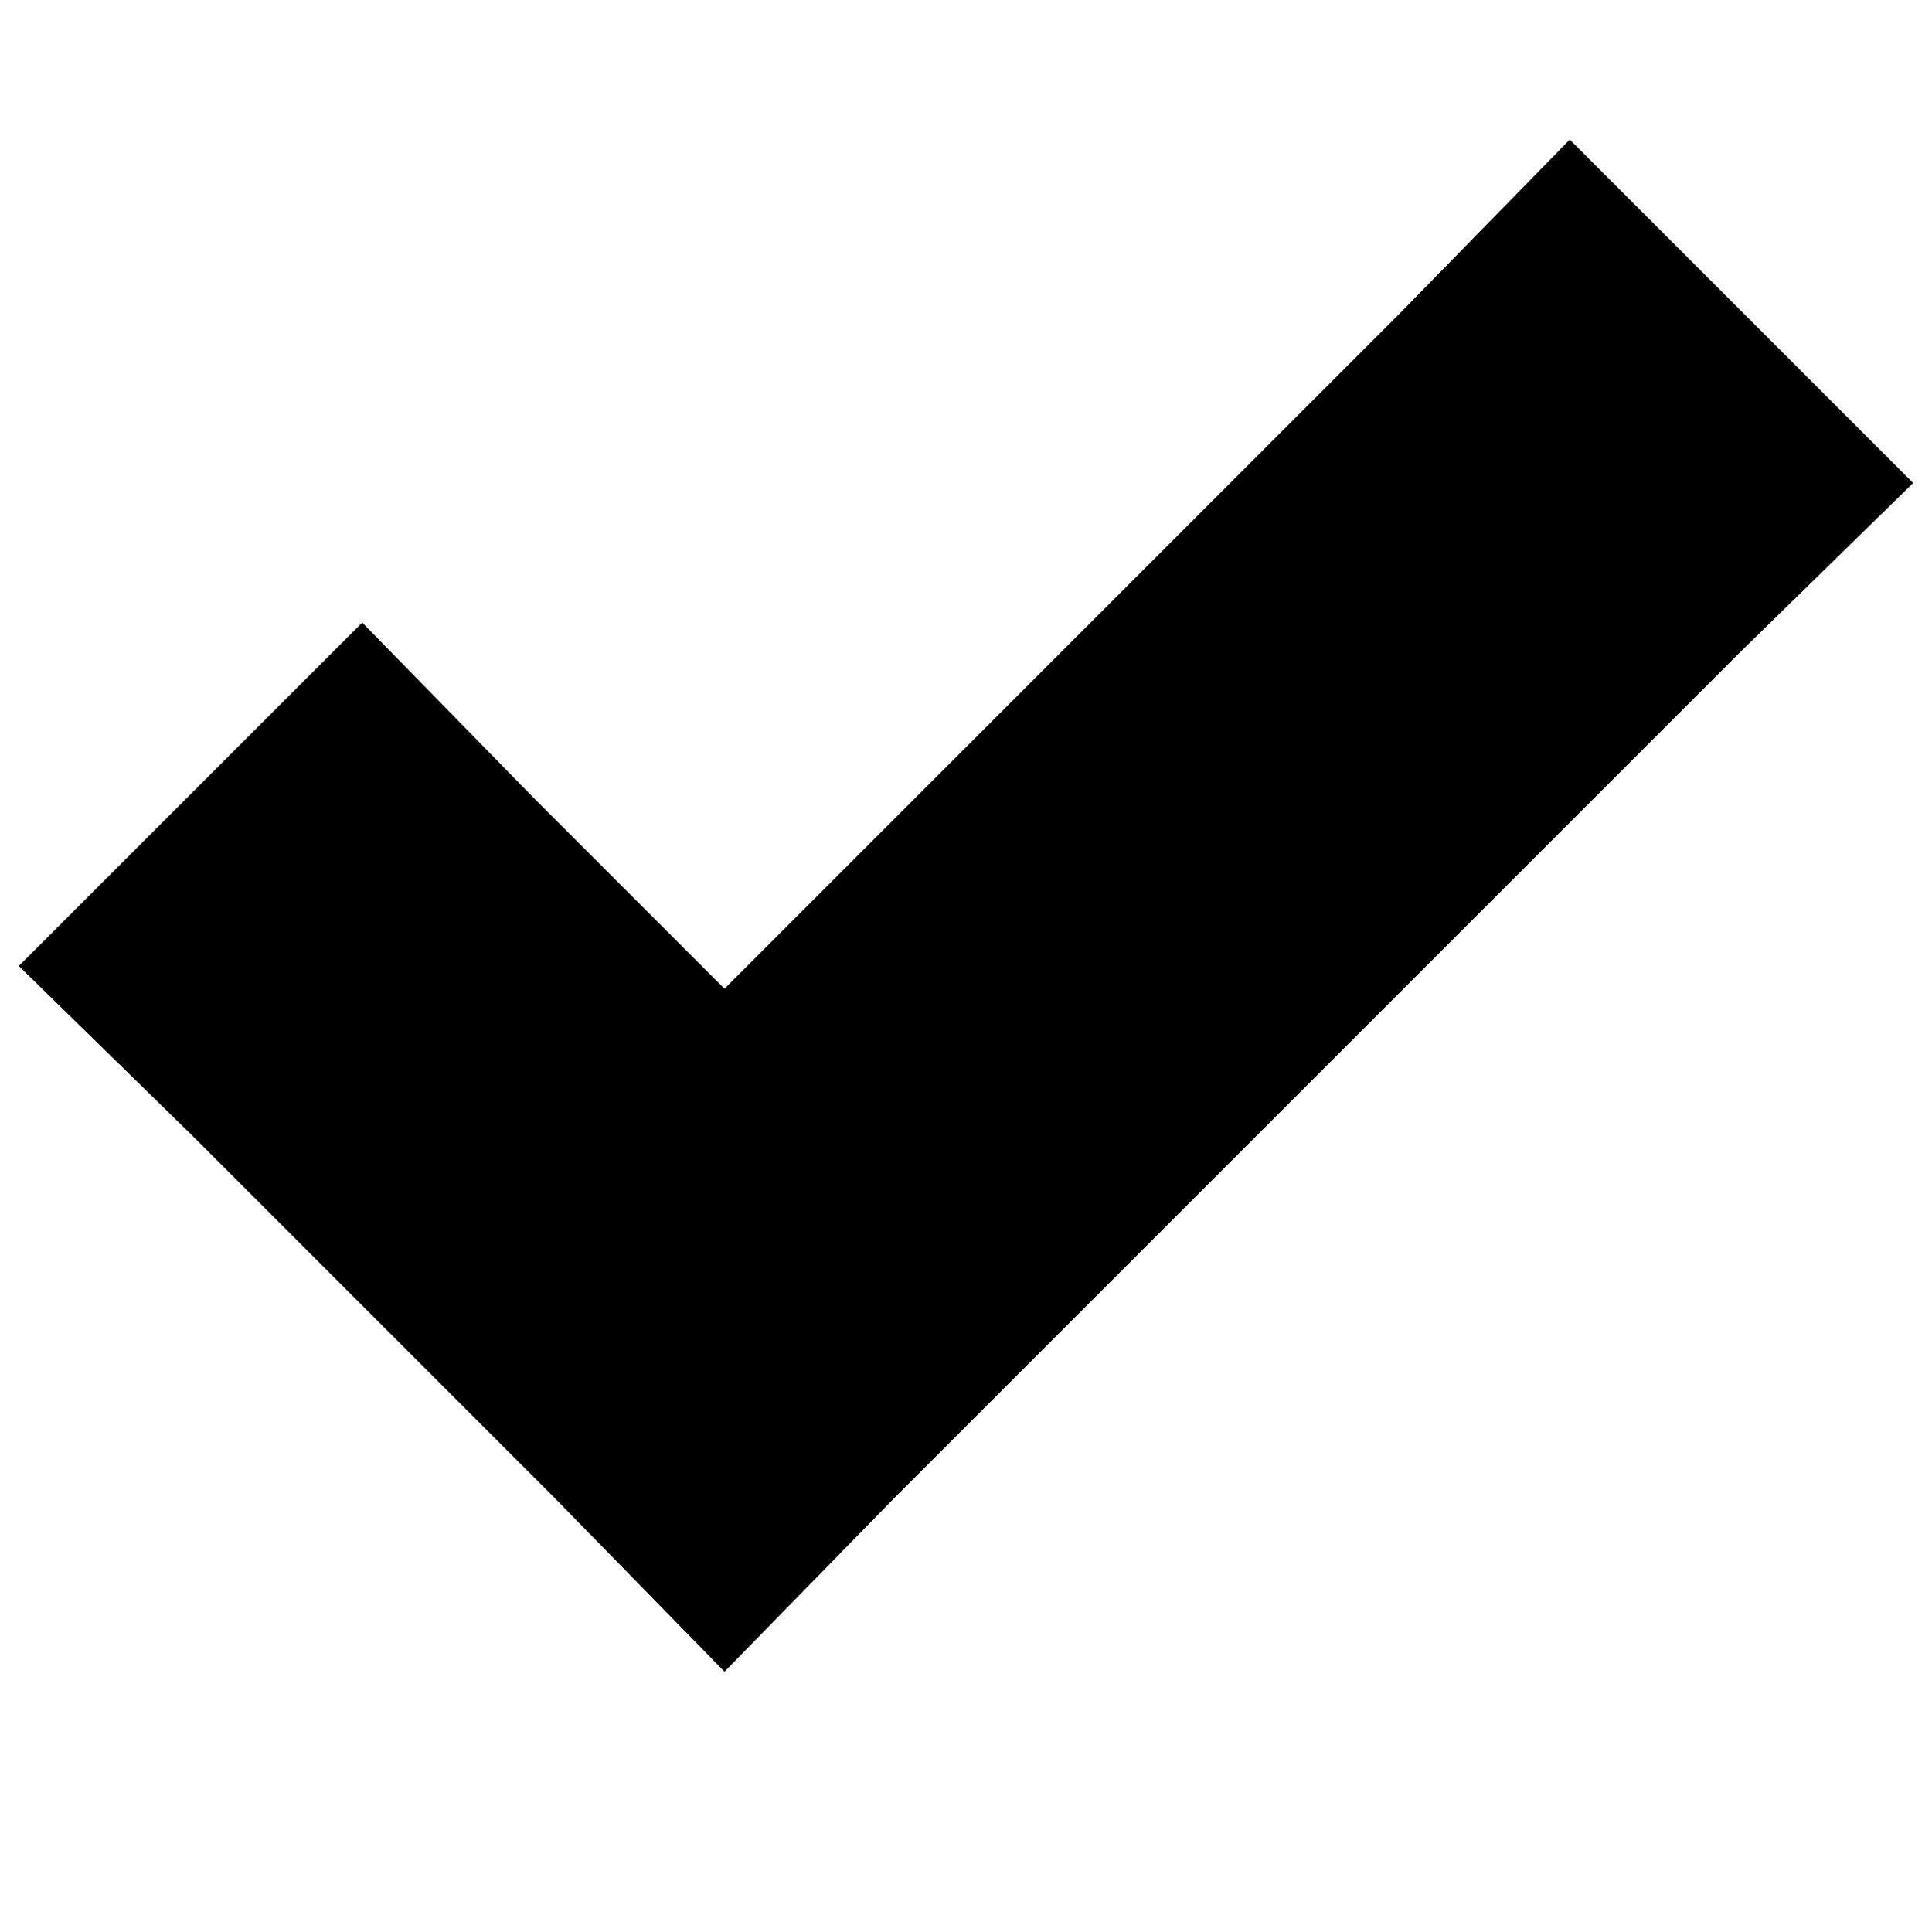 <svg xmlns="http://www.w3.org/2000/svg" version="1.1" data-icon="check" data-container-transform="translate(0 1)" viewBox="0 0 16 16" x="0px" y="0px" width="16px" height="16px"><path d="M13 .156l-1.406 1.438-5.594 5.594-1.594-1.594-1.406-1.438-2.844 2.844 1.438 1.406 3 3 1.406 1.438 1.406-1.438 7-7 1.438-1.406-2.844-2.844z" transform="translate(0 1)"/></svg>